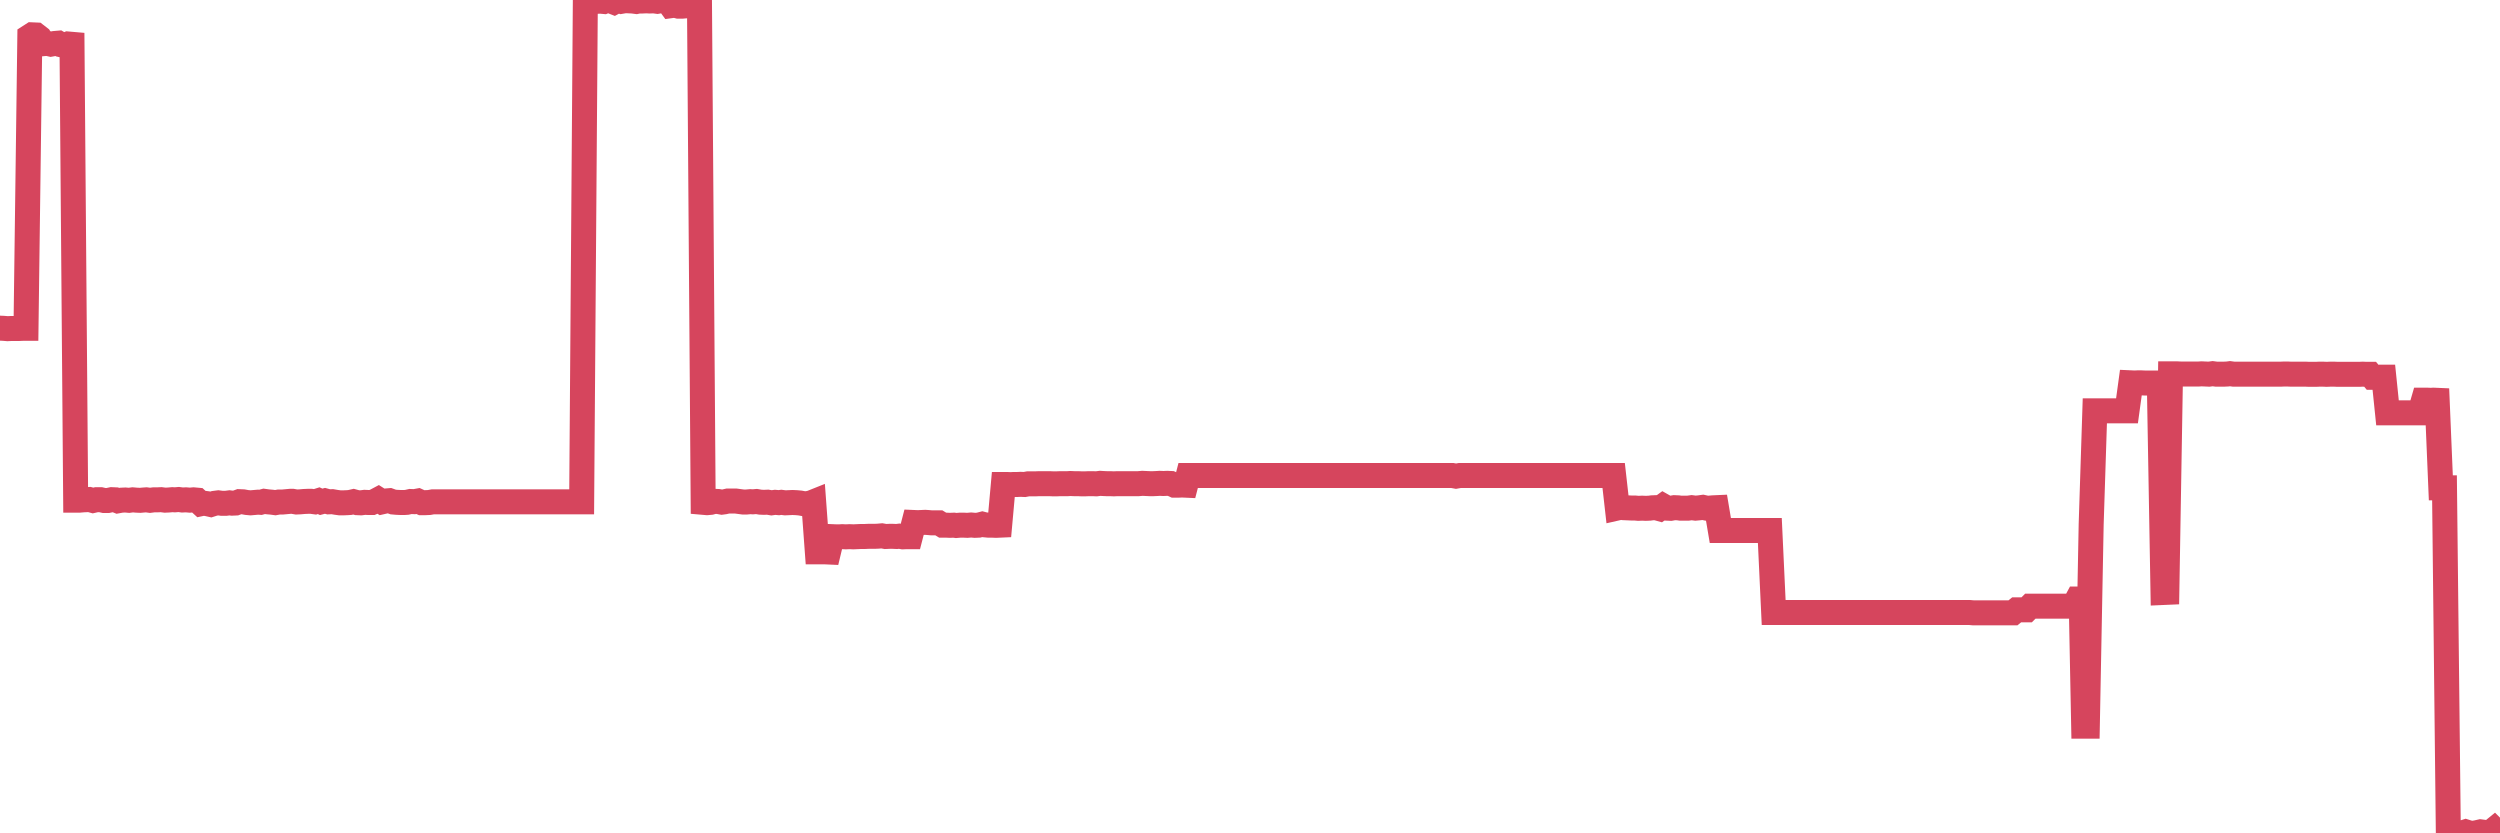 <?xml version="1.0"?><svg width="150px" height="50px" xmlns="http://www.w3.org/2000/svg" xmlns:xlink="http://www.w3.org/1999/xlink"> <polyline fill="none" stroke="#d6455d" stroke-width="1.5px" stroke-linecap="round" stroke-miterlimit="5" points="0.00,19.69 0.22,19.70 0.45,19.72 0.67,19.71 0.89,19.71 1.12,19.71 1.34,19.70 1.56,19.70 1.79,2.18 1.93,2.09 2.16,2.10 2.38,2.27 2.60,2.62 2.83,2.60 3.05,2.65 3.27,2.61 3.50,2.59 3.65,2.68 3.87,2.73 4.09,2.64 4.32,2.66 4.54,30.01 4.76,30.01 4.99,29.99 5.21,29.98 5.36,29.97 5.58,30.03 5.80,29.98 6.03,29.98 6.25,30.03 6.47,30.03 6.70,29.98 6.92,29.99 7.07,30.05 7.29,30.01 7.52,30.00 7.74,30.02 7.96,29.99 8.19,30.01 8.41,30.02 8.63,30.00 8.78,29.99 9.00,30.02 9.23,29.99 9.45,29.99 9.67,29.98 9.90,30.01 10.12,30.00 10.34,29.98 10.49,29.99 10.72,29.97 10.94,30.00 11.16,29.99 11.39,30.01 11.61,29.99 11.83,30.01 12.06,30.22 12.20,30.19 12.43,30.22 12.65,30.27 12.87,30.20 13.10,30.17 13.32,30.20 13.54,30.20 13.77,30.17 13.92,30.19 14.14,30.18 14.36,30.10 14.59,30.11 14.81,30.15 15.03,30.17 15.26,30.15 15.48,30.13 15.63,30.14 15.85,30.08 16.07,30.11 16.30,30.13 16.52,30.16 16.74,30.12 16.97,30.12 17.19,30.10 17.41,30.08 17.56,30.08 17.79,30.12 18.01,30.11 18.23,30.09 18.46,30.08 18.68,30.08 18.90,30.11 19.12,30.04 19.27,30.11 19.50,30.05 19.72,30.11 19.94,30.10 20.17,30.14 20.39,30.17 20.61,30.17 20.84,30.16 20.99,30.15 21.21,30.10 21.43,30.16 21.66,30.17 21.88,30.14 22.10,30.15 22.32,30.15 22.55,30.05 22.70,29.97 22.92,30.11 23.14,30.06 23.37,30.04 23.59,30.12 23.81,30.14 24.04,30.15 24.26,30.15 24.41,30.14 24.63,30.09 24.86,30.10 25.08,30.06 25.30,30.16 25.52,30.16 25.75,30.15 25.97,30.11 26.12,30.11 26.34,30.11 26.57,30.11 26.79,30.11 27.01,30.11 27.24,30.11 27.46,30.11 27.68,30.11 27.83,30.11 28.05,30.11 28.28,30.11 28.50,30.11 28.72,30.11 28.95,30.11 29.17,30.11 29.39,30.11 29.54,30.11 29.77,30.11 29.99,30.11 30.21,30.11 30.44,30.11 30.66,30.11 30.88,30.11 31.11,30.11 31.25,30.11 31.48,30.11 31.70,30.11 31.92,30.11 32.15,30.11 32.37,30.11 32.59,30.11 32.82,30.11 33.04,30.11 33.19,30.11 33.41,30.11 33.64,30.11 33.86,30.11 34.08,30.11 34.31,30.11 34.53,30.11 34.75,30.11 34.90,30.11 35.12,0.08 35.35,0.10 35.57,0.07 35.79,0.08 36.02,0.07 36.24,0.09 36.46,0.00 36.61,0.04 36.84,0.13 37.06,0.01 37.28,0.08 37.51,0.04 37.73,0.05 37.95,0.06 38.18,0.09 38.32,0.06 38.55,0.06 38.77,0.05 38.99,0.06 39.22,0.05 39.44,0.08 39.66,0.04 39.89,0.01 40.04,0.04 40.26,0.34 40.48,0.31 40.71,0.37 40.93,0.37 41.15,0.35 41.38,0.35 41.60,0.36 41.75,0.35 41.97,0.32 42.19,30.14 42.42,30.16 42.64,30.14 42.86,30.08 43.09,30.09 43.31,30.13 43.46,30.11 43.68,30.06 43.91,30.06 44.13,30.06 44.35,30.09 44.58,30.12 44.80,30.12 45.02,30.10 45.17,30.11 45.39,30.09 45.62,30.13 45.84,30.14 46.06,30.13 46.29,30.17 46.51,30.14 46.73,30.16 46.88,30.14 47.11,30.17 47.33,30.16 47.55,30.15 47.78,30.16 48.00,30.18 48.22,30.22 48.44,30.22 48.67,30.17 48.82,30.11 49.04,33.11 49.26,33.11 49.49,33.11 49.71,33.12 49.93,32.20 50.16,32.21 50.38,32.21 50.53,32.20 50.75,32.21 50.98,32.20 51.20,32.21 51.42,32.20 51.64,32.19 51.87,32.19 52.09,32.18 52.24,32.18 52.46,32.18 52.69,32.17 52.91,32.15 53.13,32.19 53.36,32.18 53.58,32.18 53.80,32.19 53.95,32.17 54.17,32.21 54.40,32.20 54.62,32.20 54.84,31.35 55.07,31.36 55.29,31.35 55.51,31.34 55.66,31.35 55.89,31.37 56.11,31.37 56.33,31.37 56.56,31.51 56.78,31.51 57.00,31.52 57.23,31.51 57.37,31.53 57.60,31.51 57.82,31.51 58.04,31.52 58.27,31.50 58.49,31.52 58.71,31.51 58.94,31.45 59.09,31.49 59.31,31.51 59.53,31.51 59.76,31.52 59.98,31.51 60.20,29.07 60.43,29.07 60.65,29.08 60.80,29.07 61.02,29.07 61.24,29.06 61.47,29.07 61.69,29.03 61.91,29.03 62.14,29.03 62.36,29.02 62.51,29.02 62.73,29.02 62.96,29.02 63.18,29.03 63.40,29.03 63.63,29.02 63.85,29.02 64.07,29.02 64.22,29.01 64.44,29.02 64.67,29.02 64.89,29.03 65.11,29.03 65.34,29.02 65.56,29.02 65.78,29.03 66.01,29.00 66.16,29.01 66.38,29.02 66.60,29.02 66.83,29.03 67.05,29.02 67.27,29.02 67.50,29.02 67.72,29.02 67.87,29.02 68.09,29.02 68.31,29.02 68.54,29.00 68.76,29.01 68.98,29.02 69.21,29.02 69.43,29.01 69.58,29.00 69.80,29.01 70.03,29.00 70.25,29.01 70.47,29.11 70.70,29.11 70.92,29.10 71.14,29.11 71.29,28.53 71.51,28.53 71.74,28.53 71.96,28.53 72.18,28.53 72.41,28.53 72.63,28.53 72.85,28.53 73.00,28.53 73.23,28.53 73.45,28.53 73.67,28.53 73.90,28.53 74.12,28.53 74.34,28.53 74.57,28.53 74.71,28.53 74.94,28.53 75.16,28.53 75.38,28.53 75.61,28.53 75.83,28.53 76.05,28.53 76.28,28.53 76.43,28.53 76.65,28.53 76.87,28.53 77.10,28.53 77.32,28.53 77.54,28.53 77.76,28.53 77.99,28.53 78.14,28.53 78.36,28.53 78.58,28.53 78.81,28.53 79.03,28.53 79.25,28.53 79.48,28.53 79.70,28.53 79.85,28.53 80.07,28.53 80.30,28.53 80.52,28.53 80.74,28.53 80.96,28.53 81.19,28.53 81.41,28.53 81.63,28.53 81.78,28.53 82.01,28.53 82.23,28.53 82.45,28.53 82.68,28.53 82.90,28.53 83.12,28.53 83.35,28.53 83.49,28.53 83.72,28.53 83.94,28.53 84.16,28.53 84.39,28.53 84.61,28.53 84.83,28.53 85.06,28.53 85.21,28.53 85.43,28.53 85.65,28.53 85.88,28.53 86.10,28.53 86.32,28.53 86.55,28.53 86.77,28.53 86.92,28.53 87.14,28.53 87.36,28.57 87.59,28.53 87.81,28.53 88.03,28.53 88.26,28.53 88.48,28.53 88.63,28.53 88.85,28.53 89.08,28.53 89.30,28.53 89.52,28.53 89.75,28.53 89.97,28.53 90.19,28.53 90.34,28.53 90.56,28.53 90.79,28.53 91.01,28.53 91.23,28.53 91.46,28.53 91.68,28.53 91.90,28.53 92.05,28.53 92.28,28.53 92.50,28.53 92.72,28.53 92.95,28.53 93.17,28.53 93.39,28.53 93.62,28.53 93.76,28.53 93.99,28.53 94.21,28.53 94.43,28.53 94.66,28.53 94.88,28.53 95.10,28.53 95.33,28.53 95.48,28.53 95.70,28.53 95.92,28.53 96.15,28.53 96.37,28.53 96.59,28.53 96.82,28.53 97.04,30.48 97.26,30.43 97.41,30.46 97.63,30.47 97.86,30.48 98.08,30.48 98.30,30.50 98.53,30.49 98.75,30.50 98.97,30.49 99.12,30.47 99.35,30.46 99.57,30.52 99.79,30.36 100.02,30.49 100.24,30.50 100.46,30.46 100.69,30.47 100.83,30.49 101.06,30.49 101.28,30.49 101.50,30.46 101.73,30.49 101.95,30.47 102.17,30.44 102.40,30.49 102.55,30.49 102.77,30.47 102.99,30.46 103.22,31.83 103.44,31.83 103.66,31.83 103.89,31.83 104.11,31.83 104.26,31.83 104.48,31.83 104.70,31.83 104.93,31.83 105.15,31.83 105.37,31.83 105.60,31.83 105.82,31.83 105.97,31.83 106.19,31.83 106.42,36.75 106.64,36.75 106.86,36.75 107.08,36.75 107.31,36.75 107.53,36.75 107.68,36.75 107.90,36.75 108.13,36.75 108.35,36.75 108.57,36.75 108.80,36.75 109.02,36.75 109.24,36.75 109.39,36.75 109.62,36.75 109.84,36.75 110.06,36.75 110.28,36.75 110.51,36.75 110.73,36.75 110.95,36.75 111.10,36.75 111.33,36.75 111.55,36.75 111.77,36.75 112.00,36.75 112.22,36.75 112.44,36.75 112.67,36.75 112.89,36.75 113.04,36.75 113.26,36.75 113.48,36.75 113.71,36.75 113.93,36.75 114.15,36.75 114.38,36.75 114.60,36.75 114.75,36.75 114.97,36.75 115.20,36.75 115.42,36.75 115.64,36.75 115.87,36.75 116.09,36.75 116.31,36.75 116.46,36.75 116.68,36.75 116.91,36.75 117.13,36.75 117.35,36.75 117.58,36.75 117.80,36.75 118.02,36.75 118.17,36.75 118.40,36.77 118.62,36.77 118.84,36.77 119.07,36.77 119.29,36.77 119.51,36.77 119.74,36.77 119.88,36.77 120.11,36.77 120.33,36.77 120.55,36.77 120.78,36.77 121.00,36.59 121.22,36.59 121.45,36.59 121.60,36.59 121.82,36.37 122.04,36.37 122.27,36.37 122.49,36.37 122.71,36.37 122.94,36.37 123.16,36.37 123.31,36.37 123.53,36.37 123.75,36.37 123.98,36.37 124.20,36.37 124.42,36.37 124.65,35.94 124.87,35.94 125.02,43.57 125.24,43.57 125.47,31.46 125.69,24.65 125.91,24.65 126.14,24.65 126.36,24.65 126.58,24.65 126.73,24.65 126.95,24.65 127.18,24.65 127.40,24.65 127.62,24.65 127.85,22.97 128.07,22.98 128.29,22.97 128.44,22.97 128.67,22.98 128.89,22.98 129.11,22.98 129.34,22.98 129.56,22.98 129.78,35.55 130.01,35.54 130.23,22.43 130.38,22.43 130.60,22.43 130.82,22.44 131.05,22.44 131.27,22.44 131.49,22.44 131.72,22.44 131.94,22.44 132.09,22.43 132.31,22.44 132.54,22.45 132.76,22.42 132.98,22.45 133.21,22.45 133.43,22.45 133.65,22.44 133.80,22.42 134.02,22.45 134.25,22.45 134.47,22.45 134.69,22.45 134.92,22.45 135.14,22.45 135.36,22.45 135.51,22.45 135.74,22.45 135.96,22.45 136.18,22.45 136.40,22.45 136.63,22.45 136.85,22.45 137.07,22.44 137.22,22.44 137.45,22.45 137.67,22.45 137.89,22.45 138.12,22.45 138.34,22.45 138.56,22.46 138.79,22.46 138.94,22.46 139.16,22.45 139.38,22.45 139.60,22.46 139.83,22.45 140.05,22.45 140.27,22.46 140.50,22.46 140.65,22.46 140.87,22.46 141.09,22.46 141.32,22.46 141.54,22.46 141.76,22.45 141.99,22.46 142.21,22.46 142.36,22.64 142.58,22.64 142.80,22.63 143.03,22.63 143.25,24.77 143.47,24.77 143.70,24.77 143.92,24.77 144.07,24.77 144.29,24.77 144.52,24.77 144.74,24.77 144.96,24.77 145.19,24.77 145.41,24.01 145.63,24.01 145.86,24.02 146.00,24.01 146.23,24.02 146.45,29.27 146.67,29.27 146.90,49.97 147.12,49.97 147.34,49.94 147.57,49.99 147.72,49.98 147.94,49.91 148.16,49.98 148.39,50.00 148.61,49.96 148.83,49.91 149.06,49.94 149.28,49.98 149.43,49.95 149.65,49.77 149.87,49.99 150.00,49.97 "/></svg>